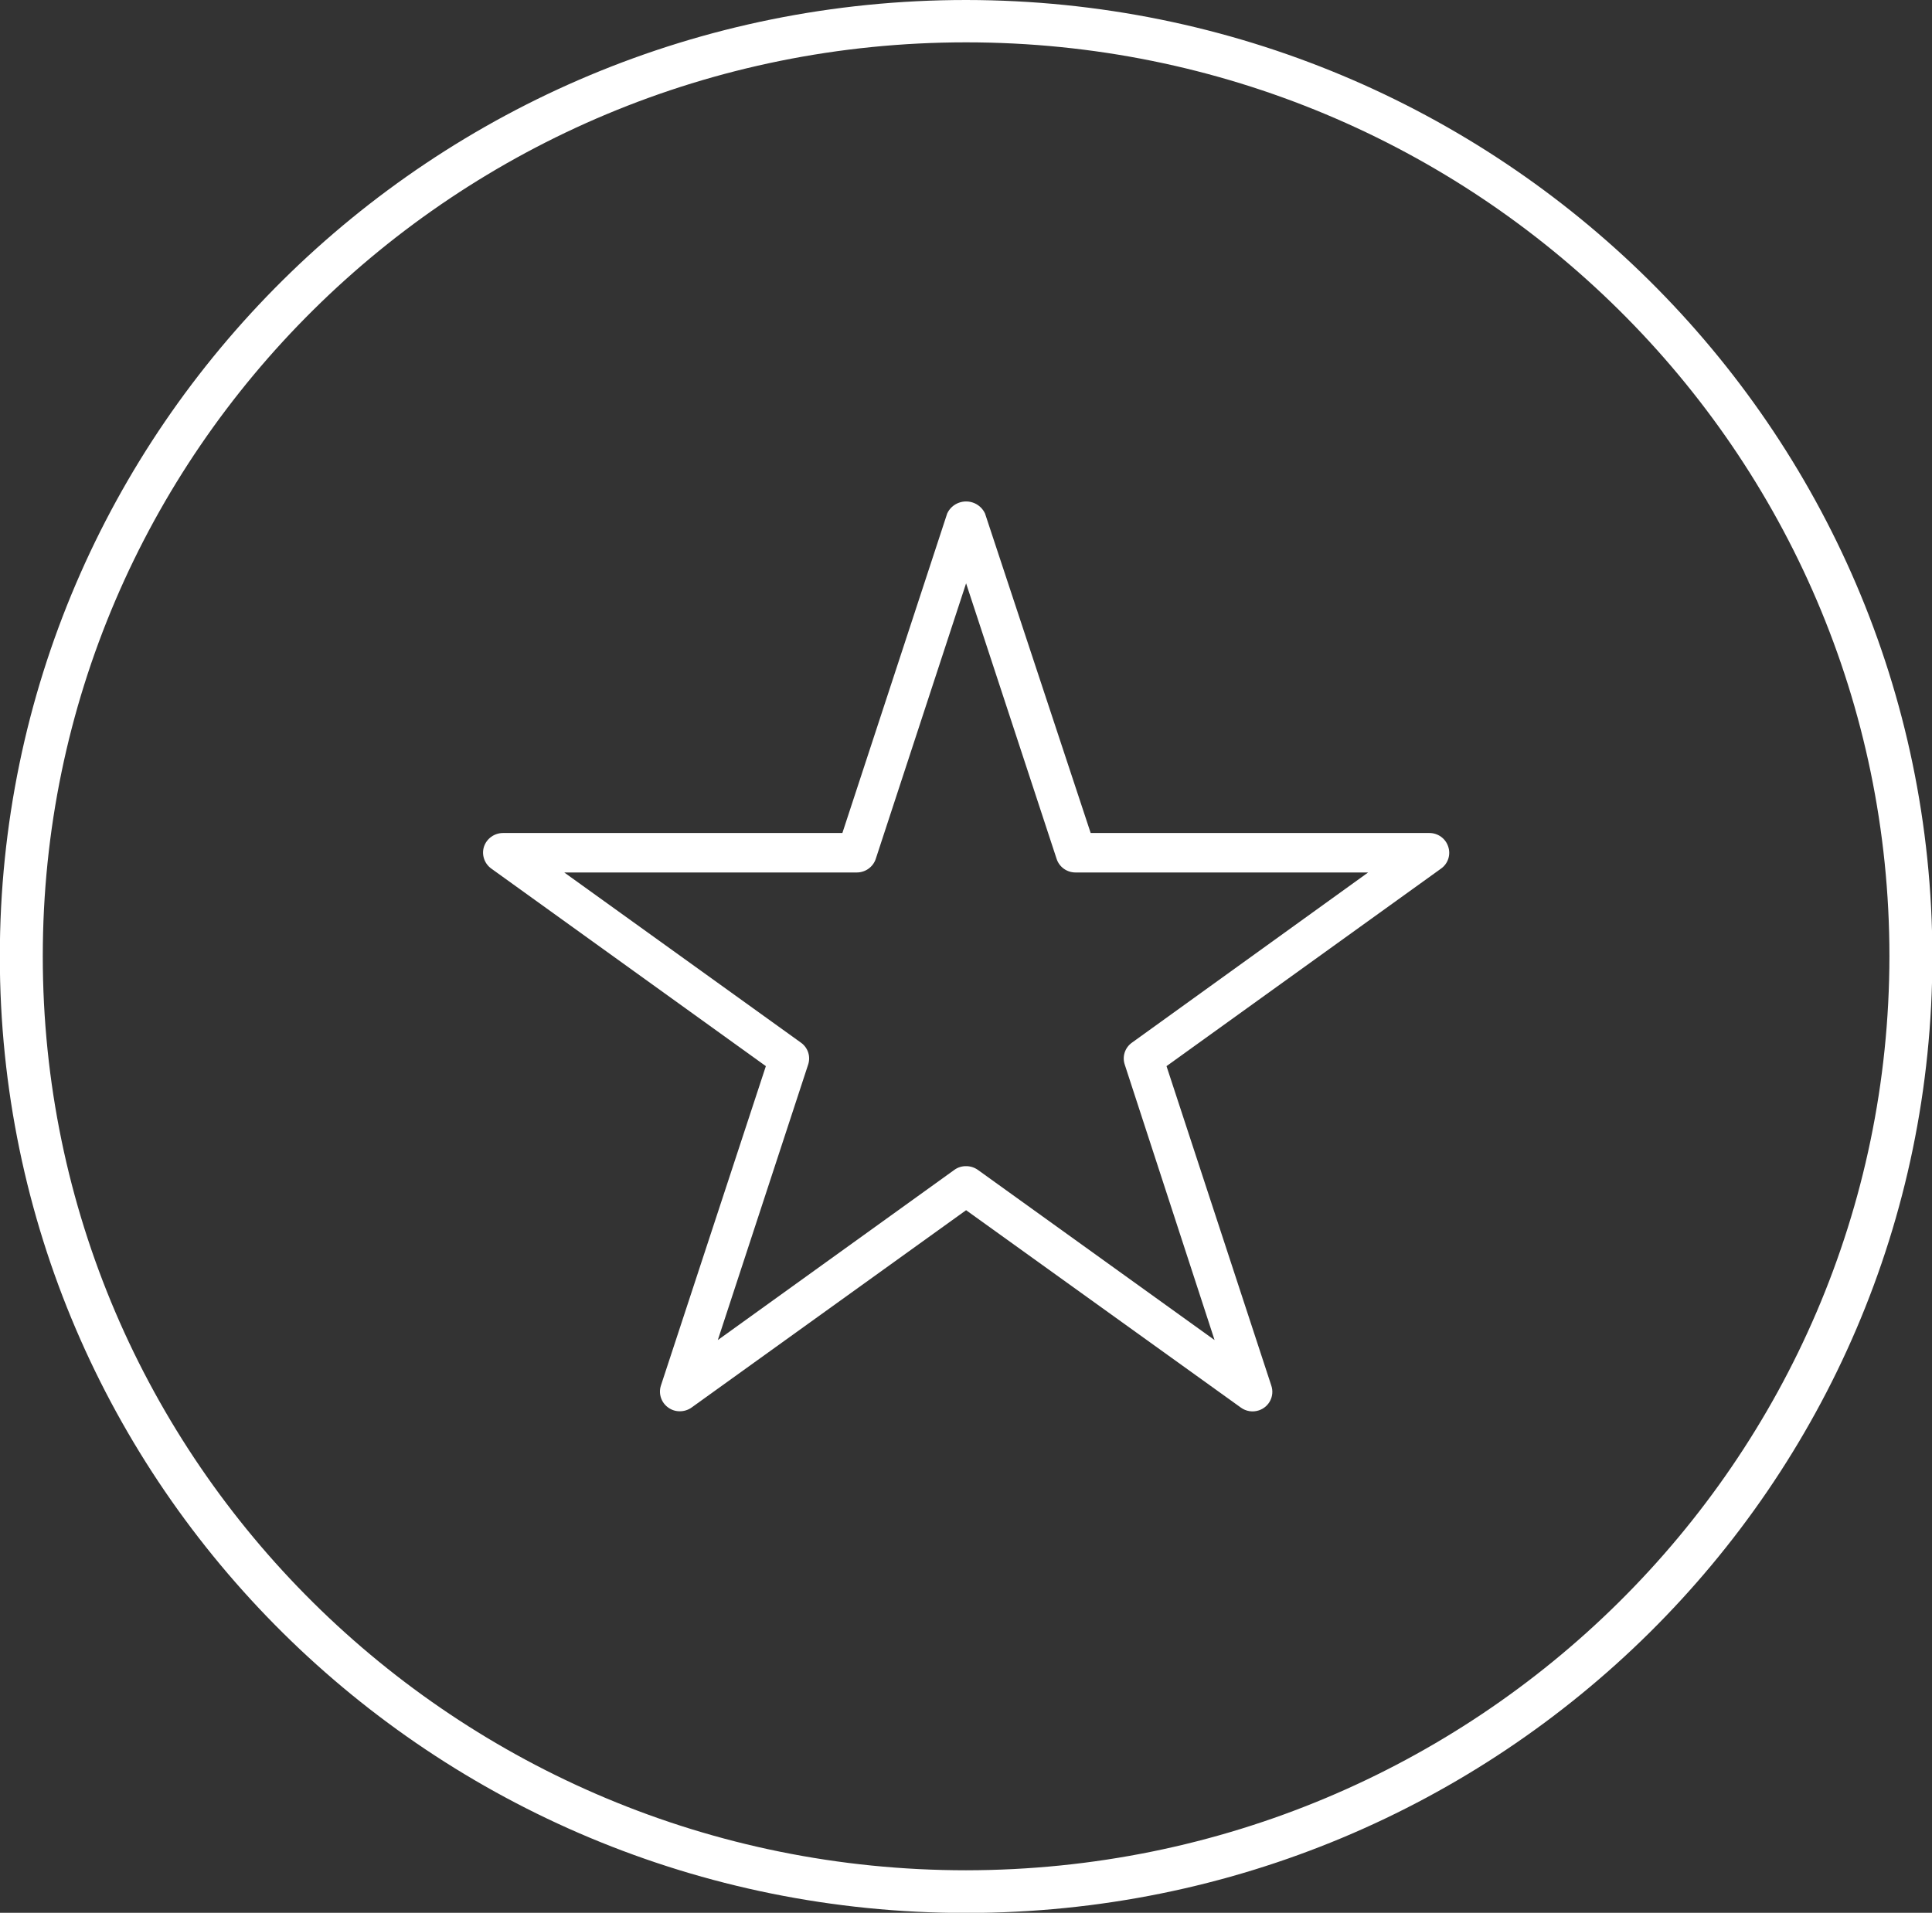 <svg width="103" height="102" xmlns="http://www.w3.org/2000/svg" xmlns:xlink="http://www.w3.org/1999/xlink" xml:space="preserve" overflow="hidden"><rect width="100%" height="100%" fill="#333333" stroke="none"/><defs><clipPath id="clip0"><rect x="359" y="316" width="103" height="102"/></clipPath></defs><g clip-path="url(#clip0)" transform="translate(-359 -316)"><path d="M50.995 0C22.826 0-0.009 22.835-0.009 51.005-0.009 79.174 22.826 102.009 50.995 102.009 79.165 102.009 102 79.174 102 51.005 102 51.002 102 50.998 102 50.995 101.97 22.84 79.151 0.025 50.995 1.7991e-06ZM50.995 99.733C24.078 99.733 2.258 77.913 2.258 50.995 2.258 24.078 24.078 2.258 50.995 2.258 77.913 2.258 99.733 24.078 99.733 50.995 99.708 77.902 77.902 99.708 50.995 99.733Z" fill="#FFFFFF" transform="matrix(1.01 0 0 1 359 316)"/><path d="M50.995 62.186C51.218 62.185 51.435 62.254 51.616 62.384L64.111 71.46 59.37 56.771C59.226 56.34 59.379 55.866 59.748 55.601L72.216 46.525 56.771 46.525C56.314 46.526 55.91 46.231 55.772 45.796L50.995 31.106 46.228 45.796C46.088 46.229 45.685 46.523 45.229 46.525L29.784 46.525 42.279 55.601C42.648 55.866 42.801 56.34 42.657 56.771L37.889 71.46 50.375 62.384C50.552 62.253 50.767 62.184 50.986 62.186M35.883 75.256C35.663 75.258 35.449 75.189 35.271 75.058 34.904 74.793 34.748 74.322 34.885 73.889L40.426 56.852 25.934 46.318C25.567 46.052 25.411 45.581 25.547 45.148 25.691 44.714 26.097 44.42 26.555 44.42L44.465 44.42 49.997 27.382C50.248 26.831 50.9 26.588 51.451 26.839 51.691 26.949 51.884 27.142 51.994 27.382L57.571 44.42 75.445 44.42C75.902 44.418 76.306 44.713 76.444 45.148 76.588 45.579 76.435 46.053 76.066 46.318L61.574 56.852 67.106 73.889C67.289 74.436 66.994 75.027 66.447 75.209 66.124 75.317 65.77 75.261 65.496 75.058L50.995 64.534 36.504 75.058C36.323 75.188 36.106 75.257 35.883 75.256" fill="#FFFFFF" transform="matrix(1.01 0 0 1 359 316)"/></g></svg>